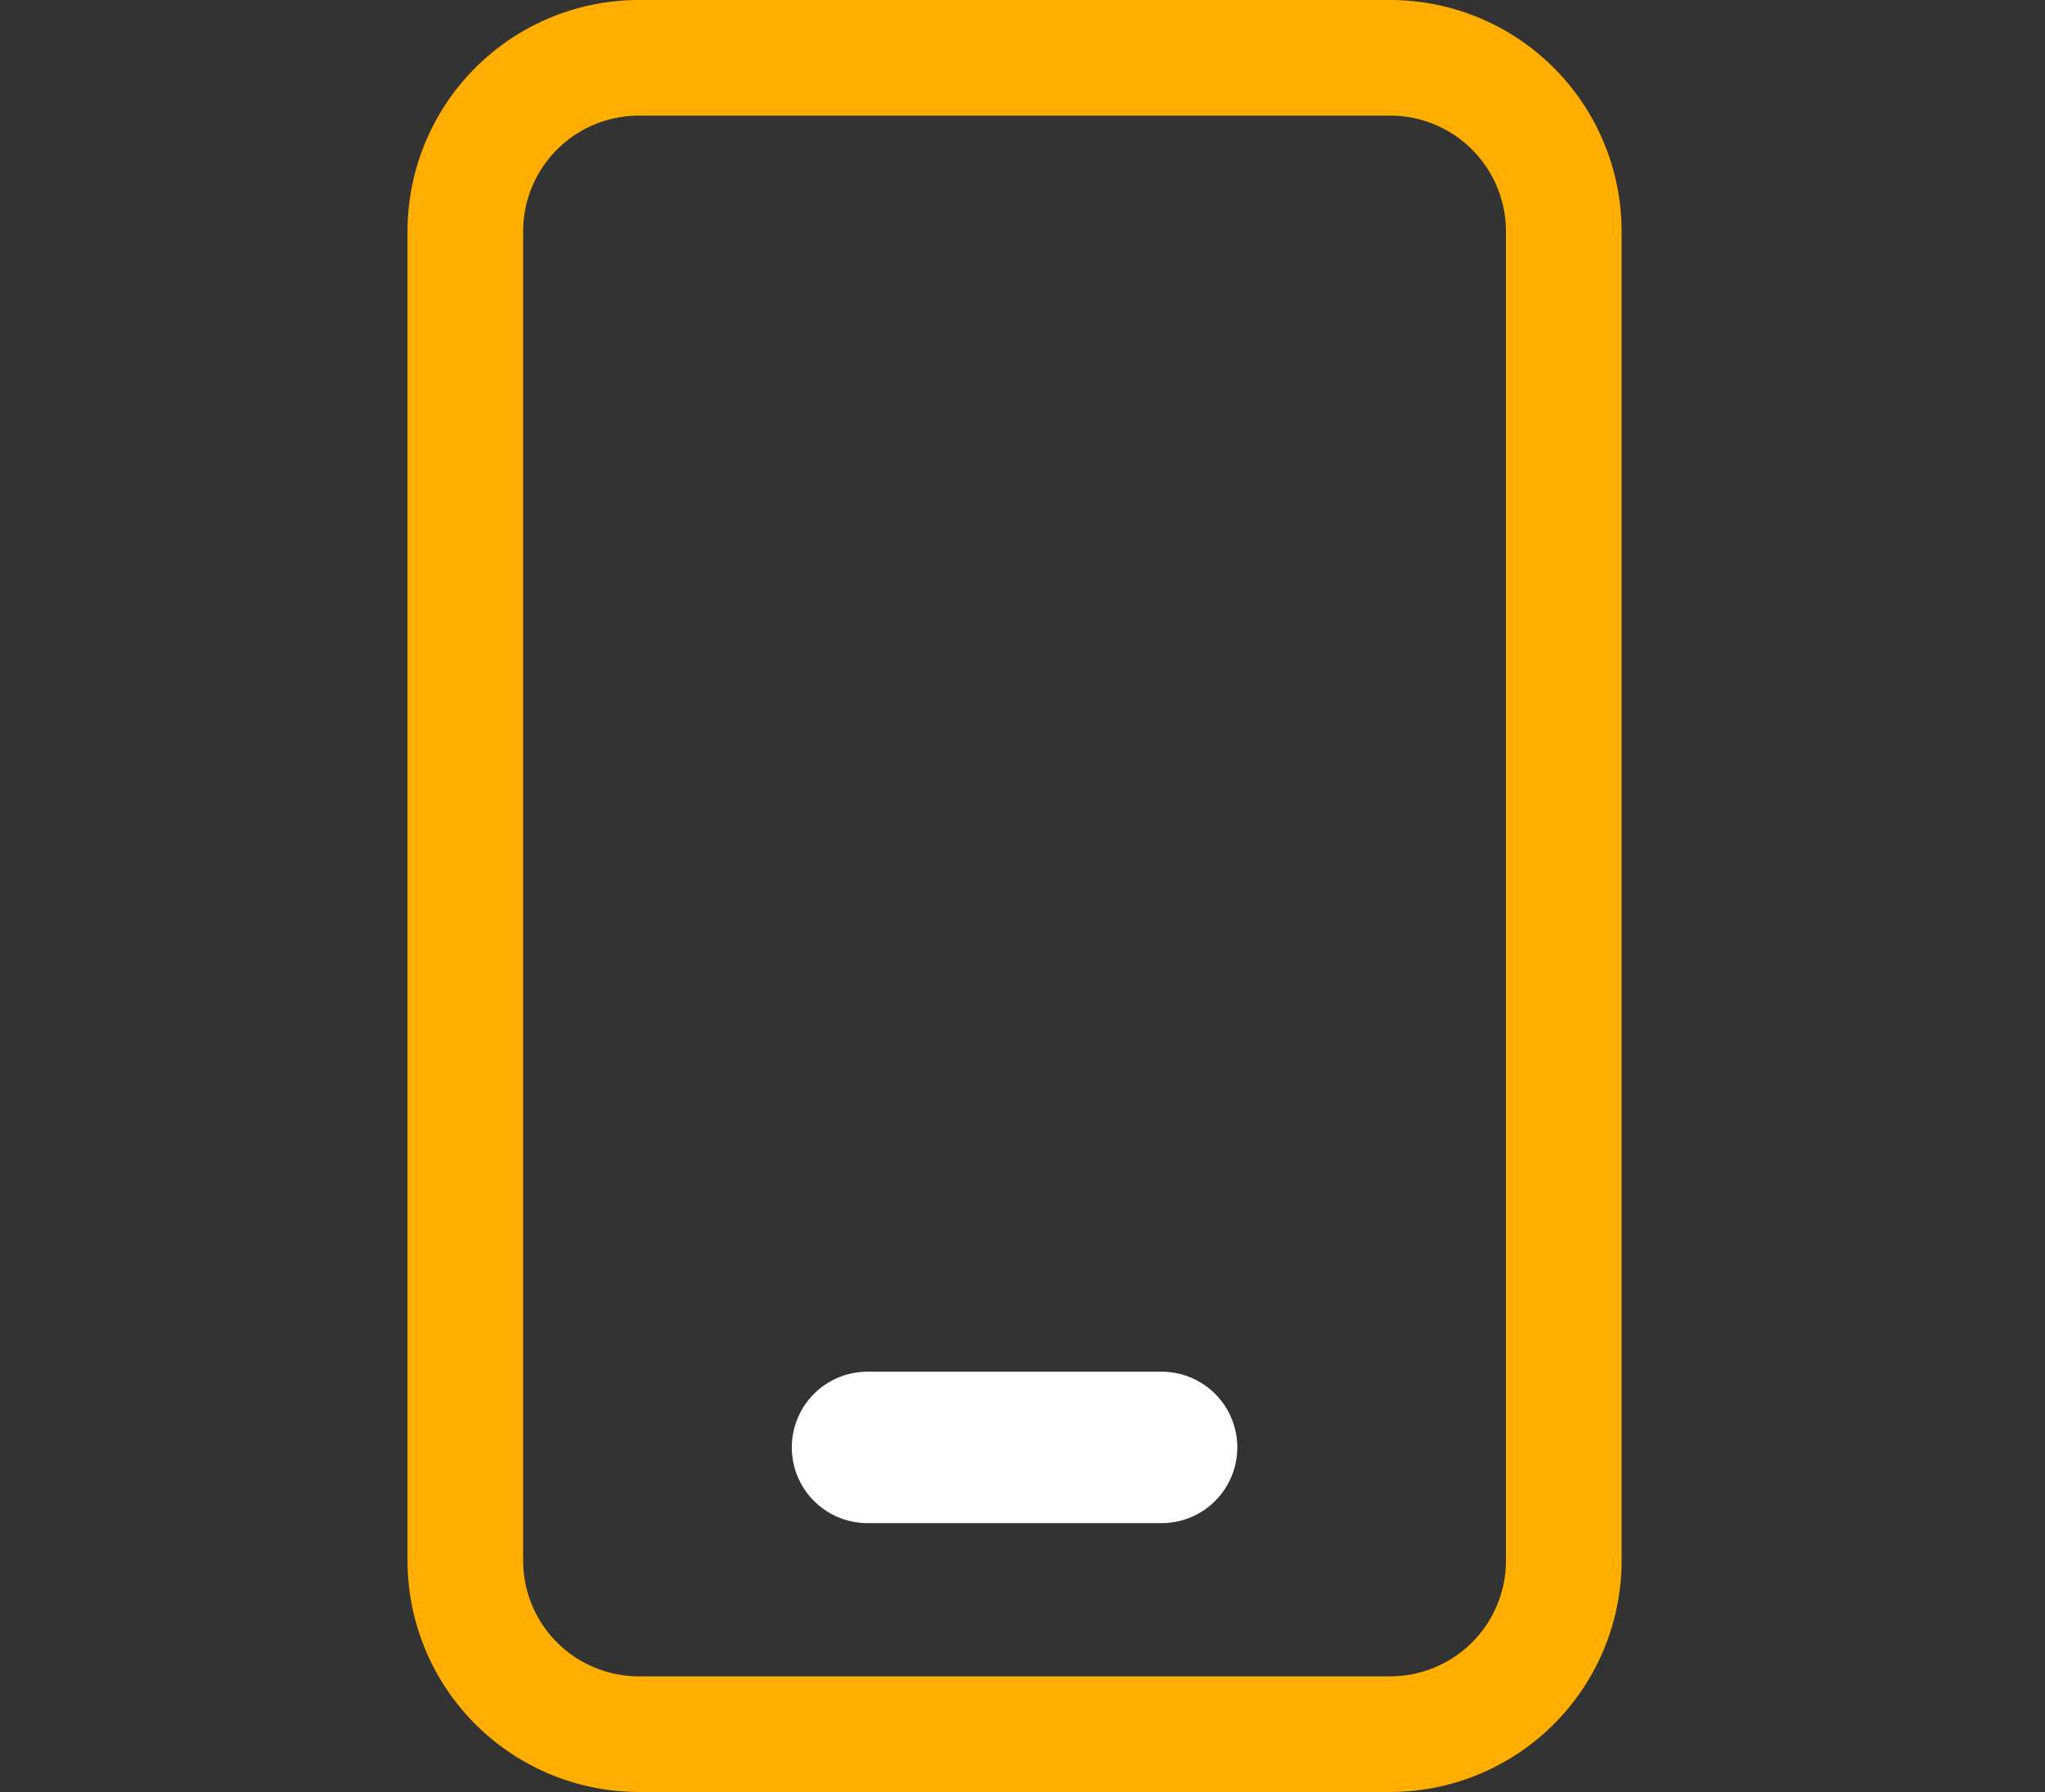 <svg id="Component_5_1" data-name="Component 5 – 1" xmlns="http://www.w3.org/2000/svg" width="54" height="47.325" viewBox="0 0 54 47.325">
  <rect x="0" y="0" width="54" height="47.325" fill="#333333" stroke="none"/>
  <g id="Group_37" data-name="Group 37" transform="translate(-1556 -864.675)">
    <rect id="Rectangle_11" data-name="Rectangle 11" width="54" height="47" transform="translate(1556 865)" fill="rgba(255,255,255,0)"/>
  </g>
  <g id="Group_25" data-name="Group 25" transform="translate(-276.254 -47.843)">
    <g id="Group_24" data-name="Group 24" transform="translate(287.015 47.843)">
      <g id="Group_23" data-name="Group 23">
        <path id="Path_13" data-name="Path 13" d="M312.967,47.843H293.121a6.113,6.113,0,0,0-6.106,6.107V89.061a6.113,6.113,0,0,0,6.106,6.107h19.846a6.114,6.114,0,0,0,6.107-6.107V53.95A6.114,6.114,0,0,0,312.967,47.843Zm3.053,41.218a3.057,3.057,0,0,1-3.053,3.053H293.121a3.056,3.056,0,0,1-3.053-3.053V53.95a3.056,3.056,0,0,1,3.053-3.053h19.846a3.057,3.057,0,0,1,3.053,3.053Z" transform="translate(-287.015 -47.843)" fill="#ffae00"/>
      </g>
    </g>
    <line id="Line_12" data-name="Line 12" x2="7.764" transform="translate(299.162 86.068)" stroke="#fff" stroke-linecap="round" stroke-miterlimit="10" stroke-width="4"/>
  </g>
</svg>

